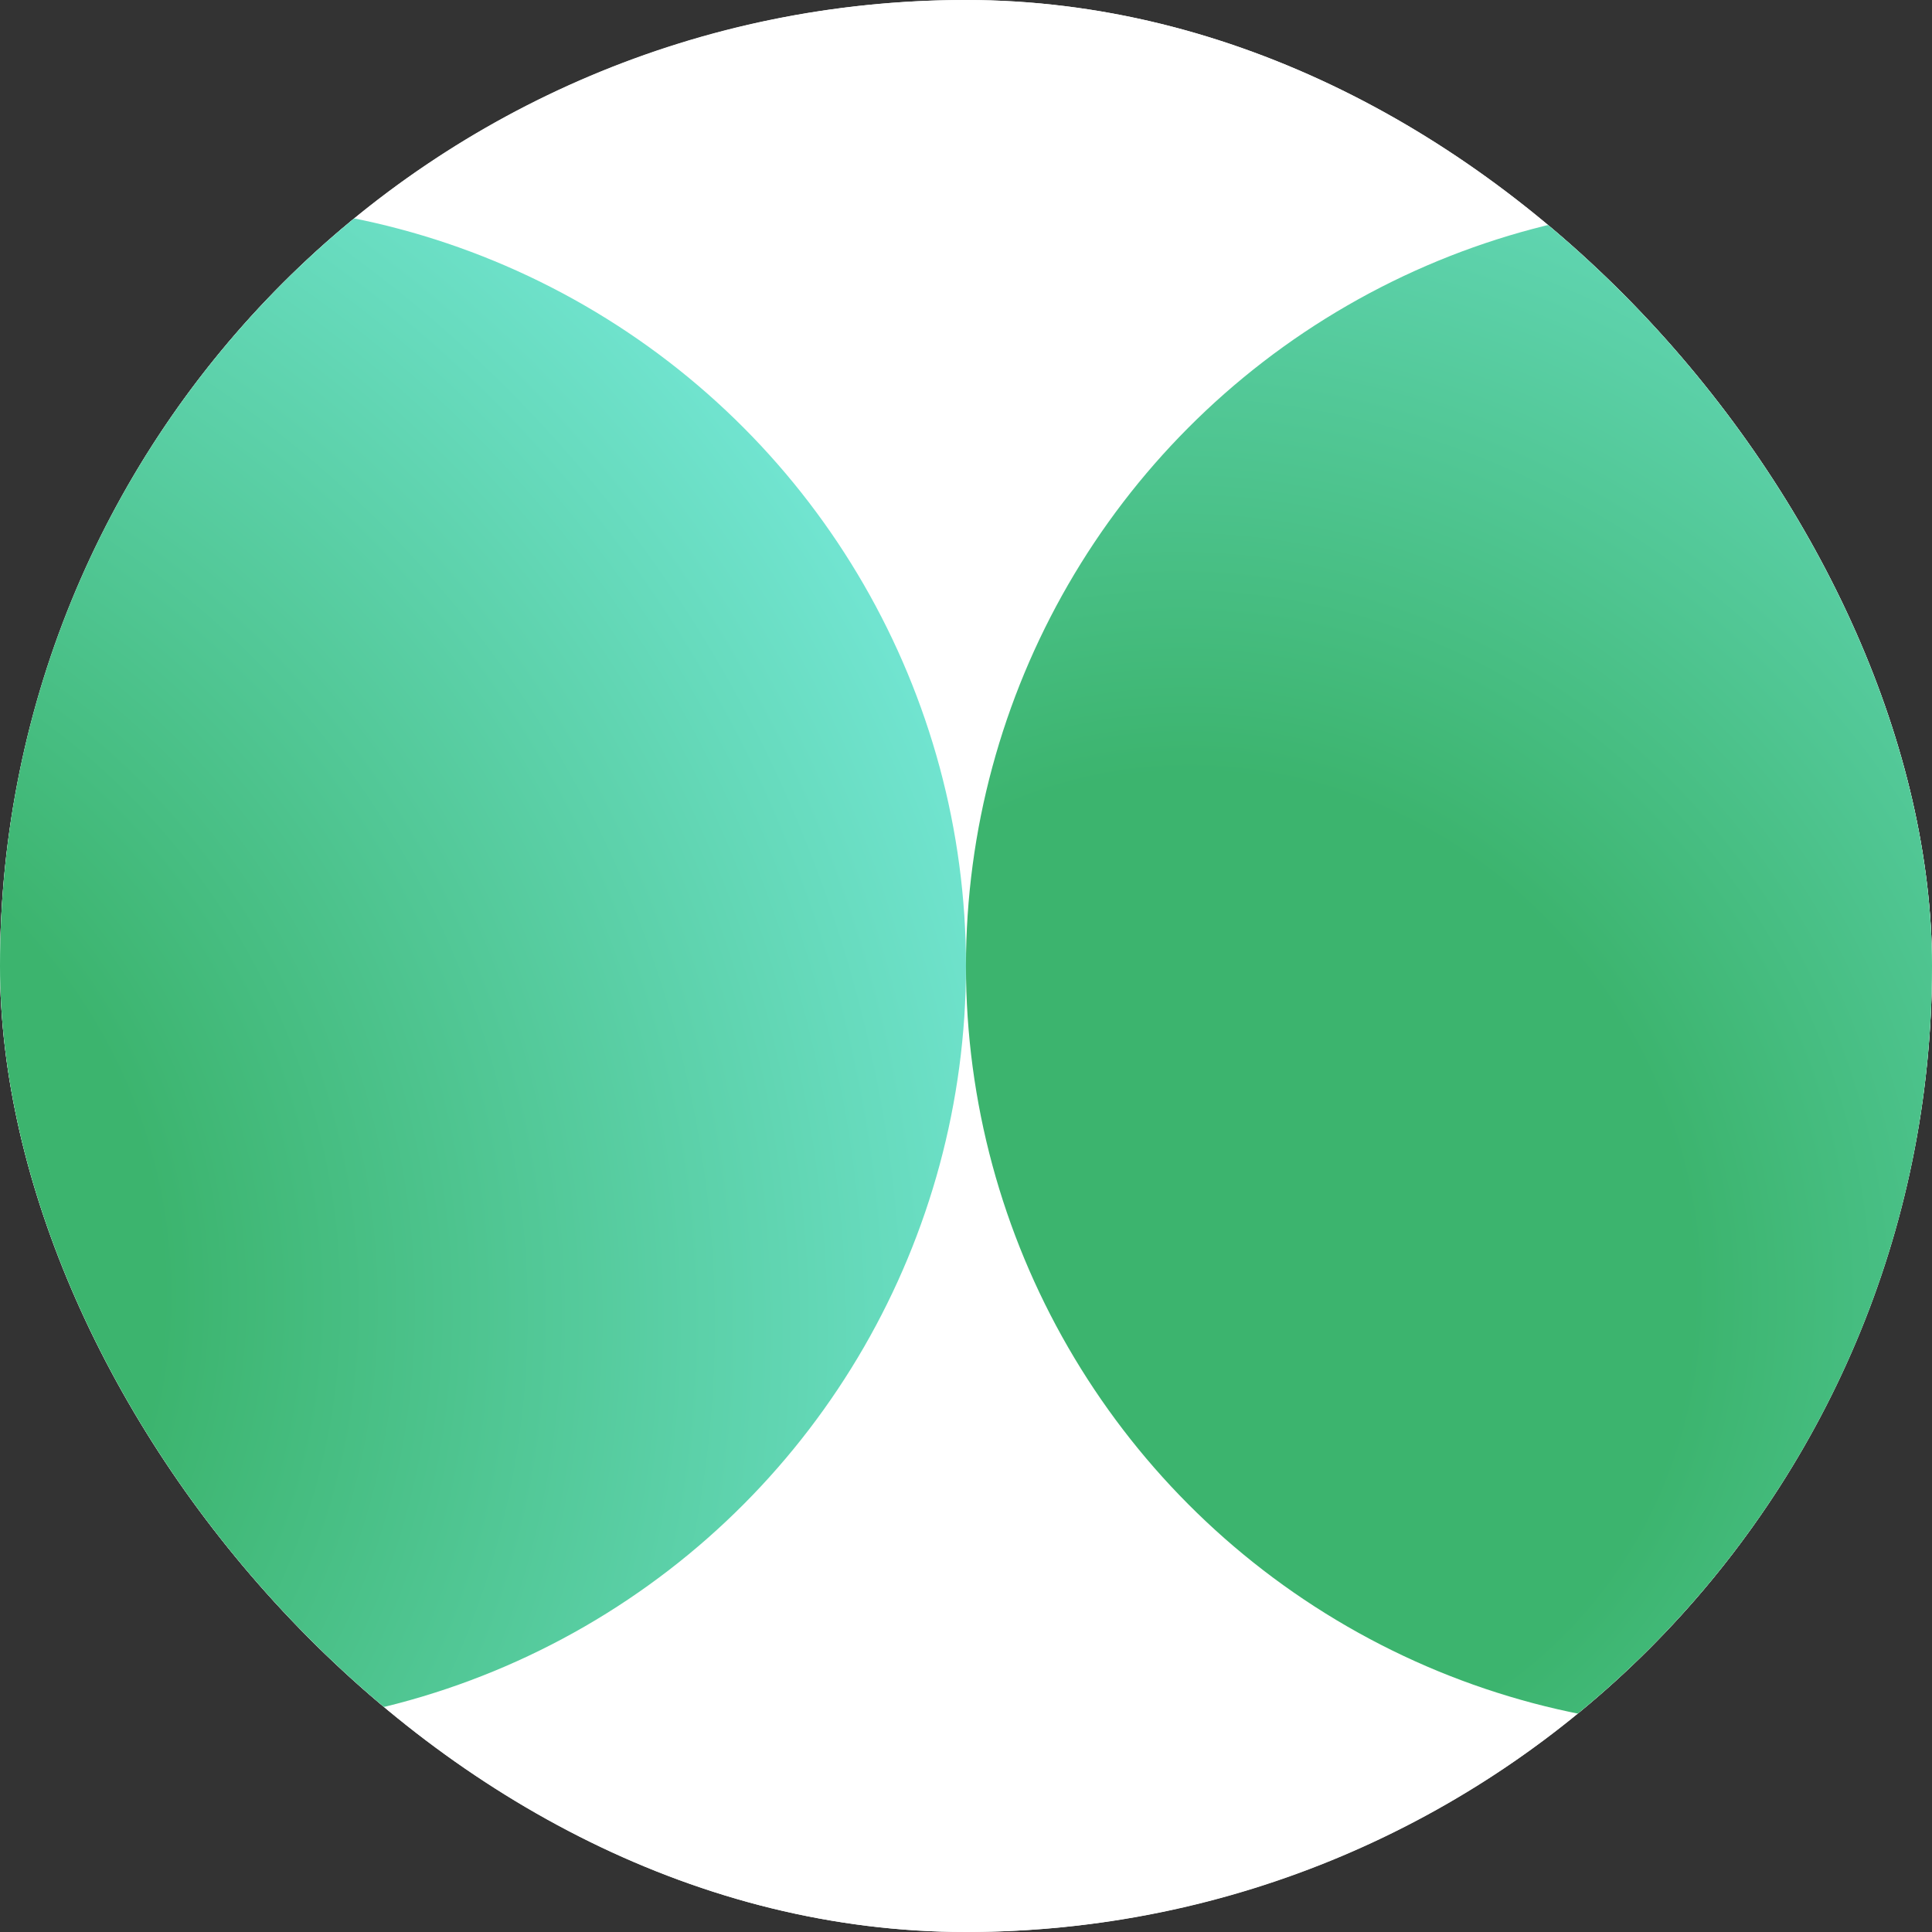 <?xml version="1.0" encoding="UTF-8"?> <svg xmlns="http://www.w3.org/2000/svg" width="40" height="40" viewBox="0 0 40 40" fill="none"><rect x="0" y="0" width="40" height="40" fill="#333333" stroke="none"/><g clip-path="url(#clip0_85_345)"><rect width="40" height="40" rx="20" fill="white"></rect><circle cx="20" cy="20" r="20" fill="white"></circle><circle cx="4.21" cy="20" r="15.79" fill="url(#paint0_radial_85_345)"></circle><circle cx="35.789" cy="20" r="15.79" fill="url(#paint1_radial_85_345)"></circle></g><defs><radialGradient id="paint0_radial_85_345" cx="0" cy="0" r="1" gradientUnits="userSpaceOnUse" gradientTransform="translate(-6.351 26.131) rotate(-33.096) scale(28.07 29.921)"><stop offset="0.342" stop-color="#3CB46E"></stop><stop offset="1" stop-color="#72E5D2"></stop></radialGradient><radialGradient id="paint1_radial_85_345" cx="0" cy="0" r="1" gradientUnits="userSpaceOnUse" gradientTransform="translate(25.228 26.131) rotate(-33.096) scale(28.07 29.921)"><stop offset="0.342" stop-color="#3CB46E"></stop><stop offset="1" stop-color="#72E5D2"></stop></radialGradient><clipPath id="clip0_85_345"><rect width="40" height="40" rx="20" fill="white"></rect></clipPath></defs></svg> 